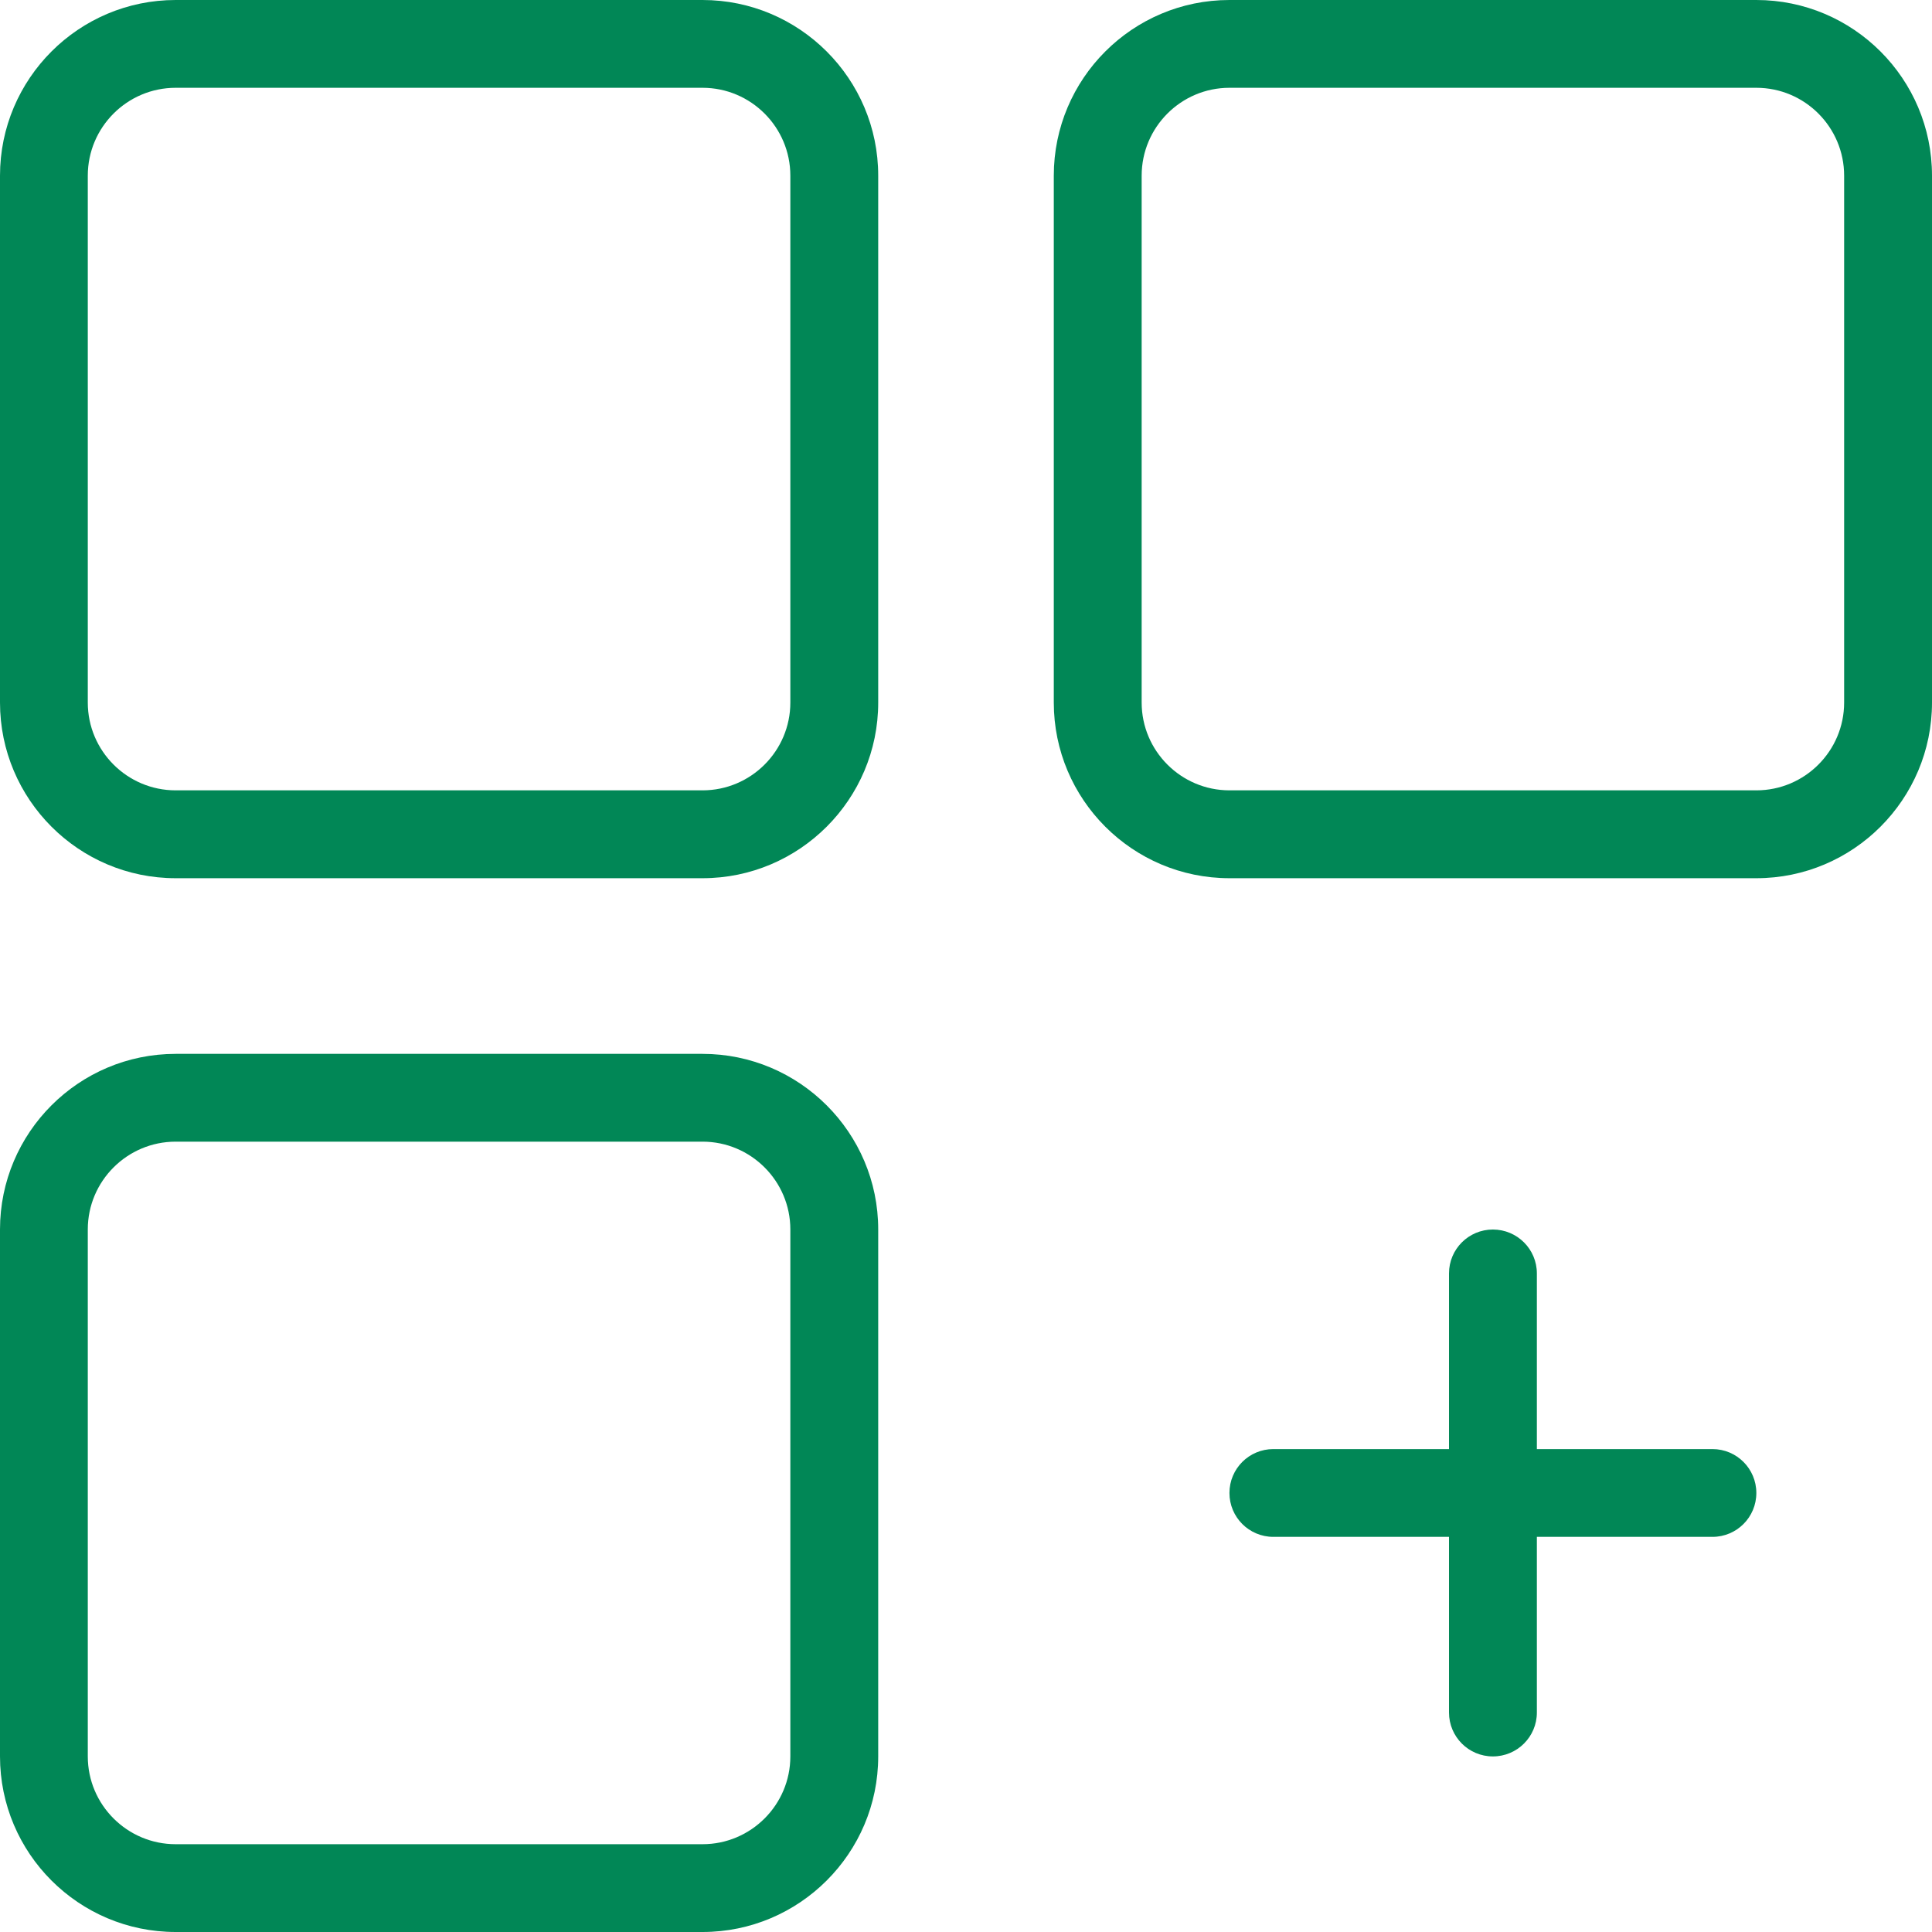 <svg xmlns="http://www.w3.org/2000/svg" width="25" height="25" viewBox="0 0 25 25" fill="none"><g clip-path="url(#clip0_899_5858)"><path d="M9.091 0H2.273C1.019 0 0 1.019 0 2.273V9.091C0 10.344 1.019 11.364 2.273 11.364H9.091C10.344 11.364 11.364 10.344 11.364 9.091V2.273C11.364 1.019 10.344 0 9.091 0ZM10.227 9.091C10.227 9.717 9.717 10.227 9.091 10.227H2.273C1.646 10.227 1.136 9.717 1.136 9.091V2.273C1.136 1.646 1.646 1.136 2.273 1.136H9.091C9.717 1.136 10.227 1.646 10.227 2.273V9.091Z" fill="#018756"></path><path d="M22.727 0H15.909C14.655 0 13.636 1.019 13.636 2.273V9.091C13.636 10.344 14.655 11.364 15.909 11.364H22.727C23.981 11.364 25 10.344 25 9.091V2.273C25 1.019 23.981 0 22.727 0ZM23.863 9.091C23.863 9.717 23.354 10.227 22.727 10.227H15.909C15.283 10.227 14.773 9.717 14.773 9.091V2.273C14.773 1.646 15.283 1.136 15.909 1.136H22.727C23.354 1.136 23.863 1.646 23.863 2.273V9.091Z" fill="#018756"></path><path d="M9.091 13.637H2.273C1.019 13.637 0 14.656 0 15.909V22.728C0 23.981 1.019 25 2.273 25H9.091C10.344 25 11.364 23.981 11.364 22.728V15.909C11.364 14.656 10.344 13.637 9.091 13.637ZM10.227 22.728C10.227 23.354 9.717 23.864 9.091 23.864H2.273C1.646 23.864 1.136 23.354 1.136 22.728V15.909C1.136 15.283 1.646 14.773 2.273 14.773H9.091C9.717 14.773 10.227 15.283 10.227 15.909V22.728Z" fill="#018756"></path><path d="M22.159 18.751H19.887V16.478C19.887 16.164 19.632 15.91 19.318 15.91C19.004 15.91 18.75 16.164 18.75 16.478V18.751H16.477C16.163 18.751 15.909 19.005 15.909 19.319C15.909 19.633 16.163 19.887 16.477 19.887H18.75V22.16C18.75 22.474 19.004 22.728 19.318 22.728C19.632 22.728 19.887 22.474 19.887 22.16V19.887H22.159C22.473 19.887 22.727 19.633 22.727 19.319C22.727 19.005 22.473 18.751 22.159 18.751Z" fill="#018756"></path></g><defs><clipPath id="clip0_899_5858"><rect width="25" height="25" fill="white"></rect></clipPath></defs></svg>